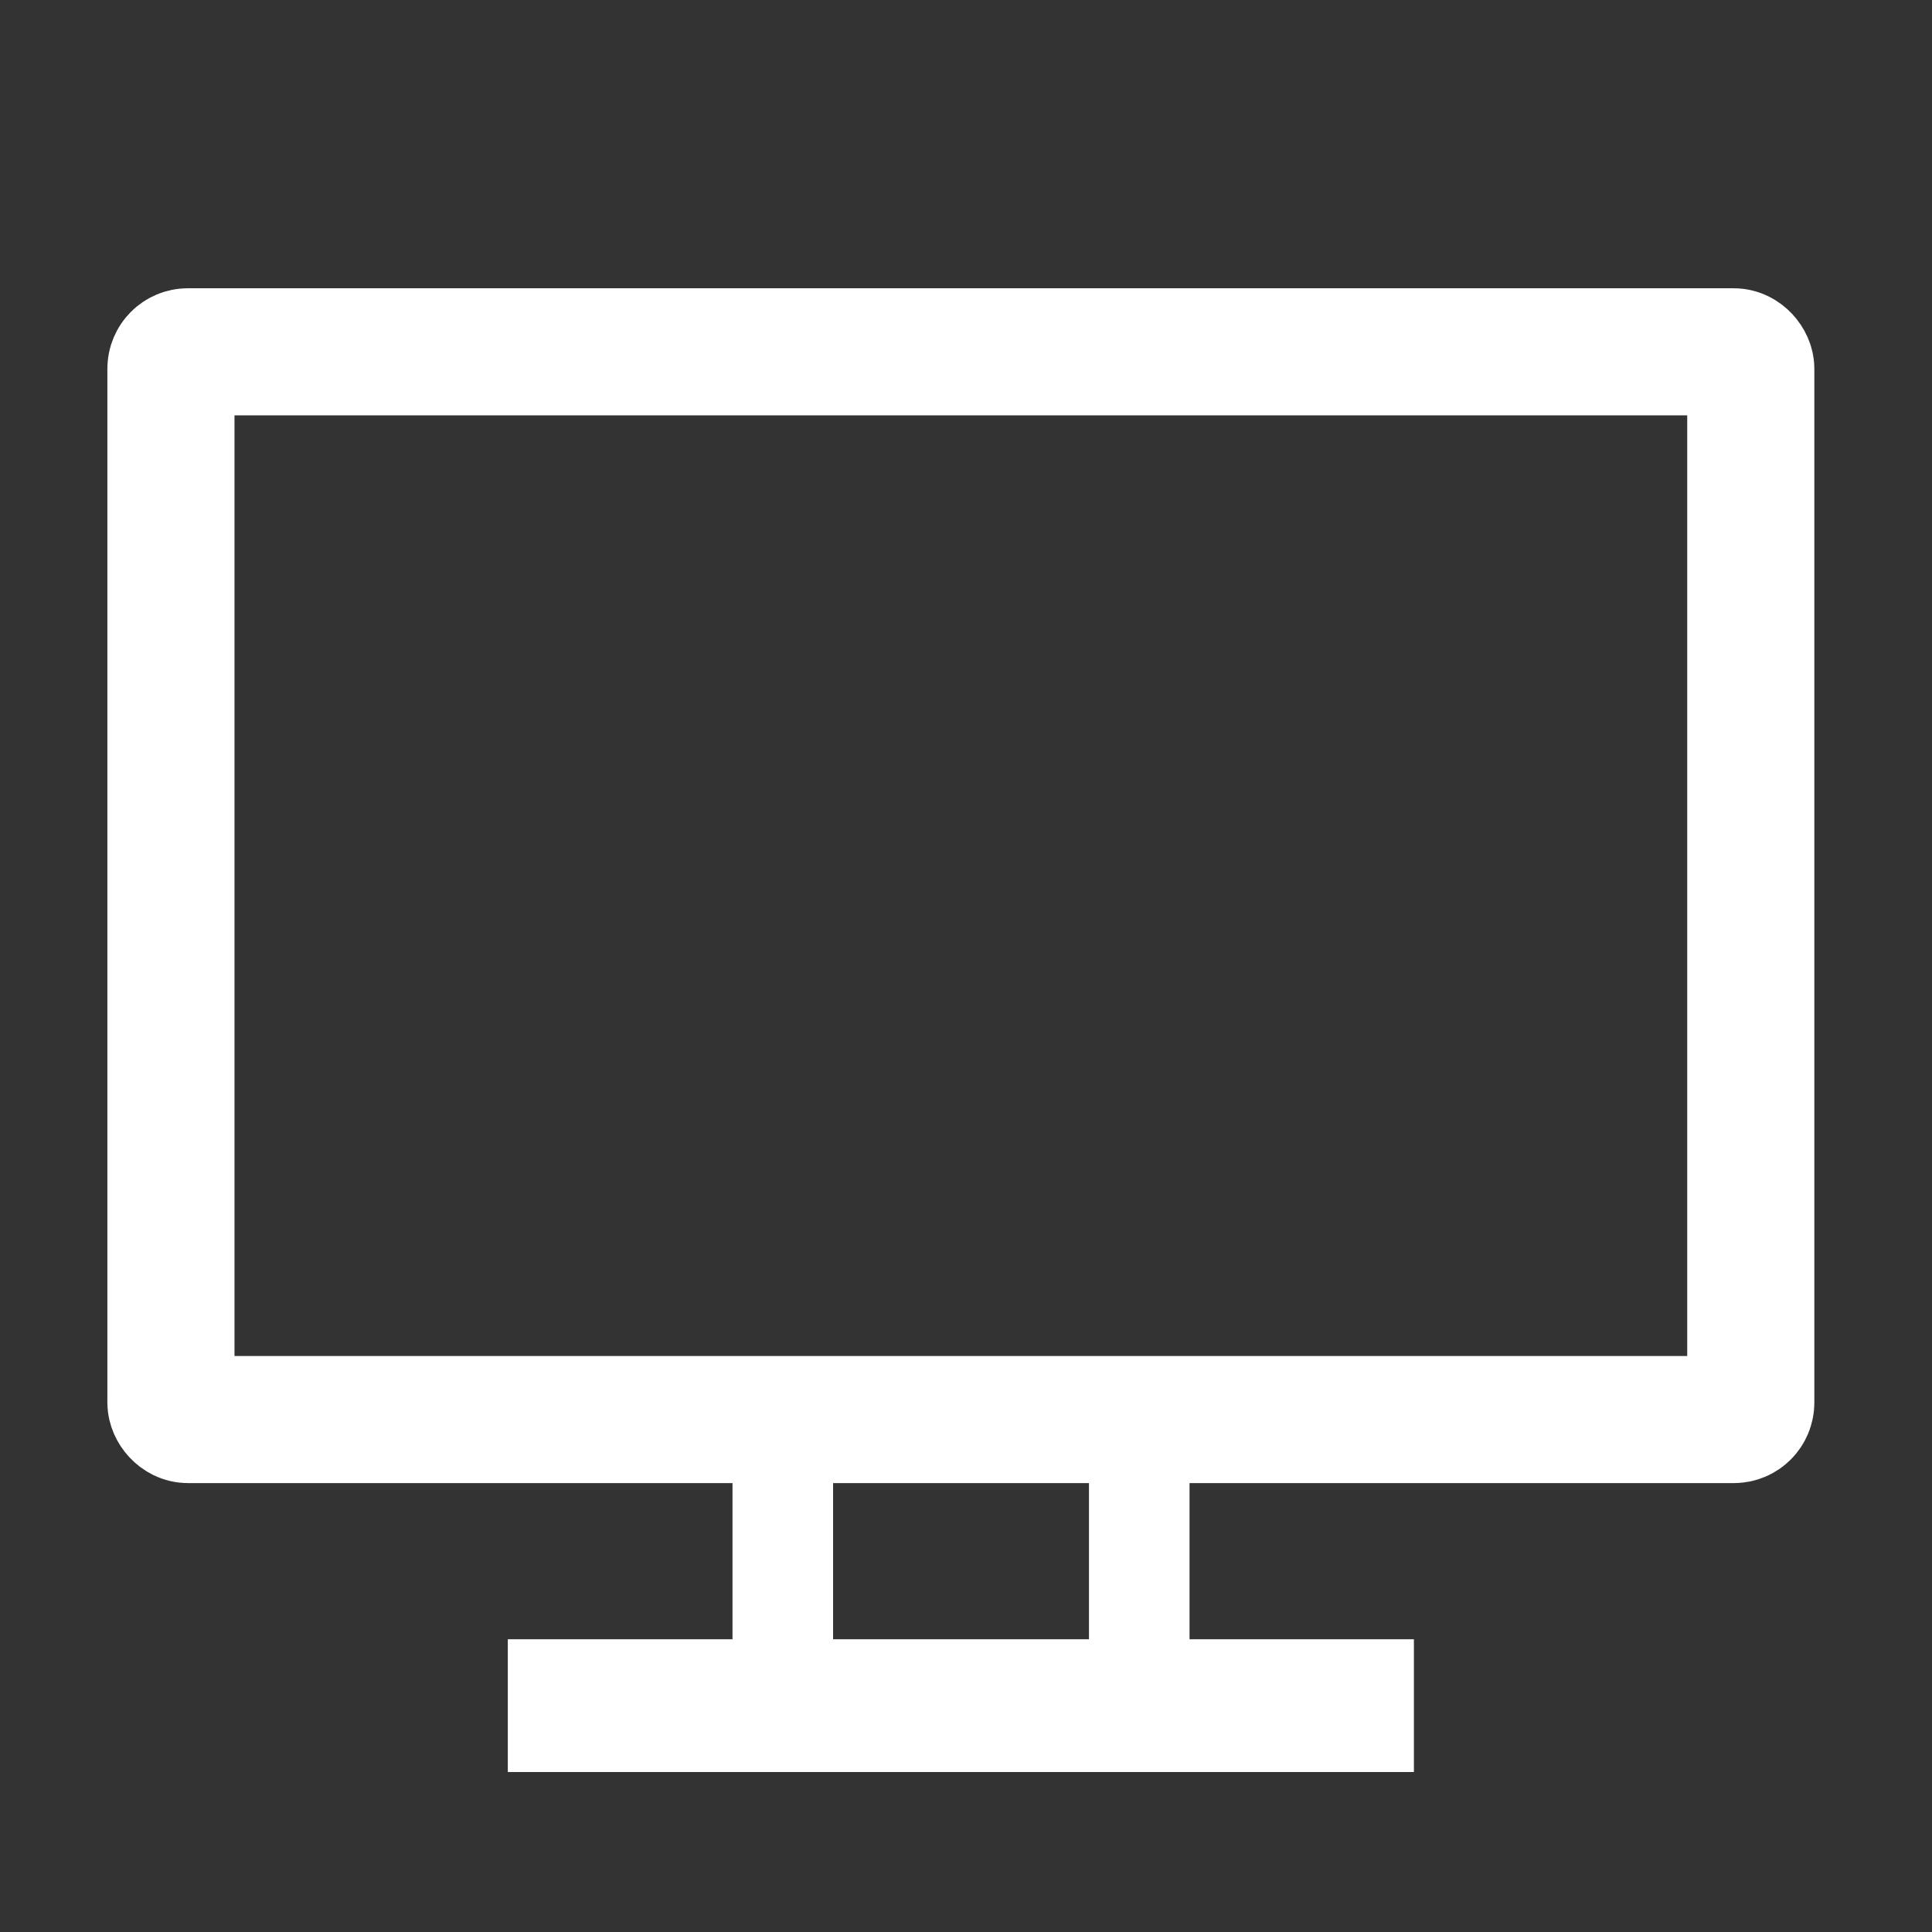 <?xml version="1.0" encoding="UTF-8" standalone="no"?>
<!-- Created with Inkscape (http://www.inkscape.org/) -->

<svg
   width="22"
   height="22"
   viewBox="0 0 5.821 5.821"
   version="1.1"
   id="svg5"
   inkscape:version="1.1.2 (0a00cf5339, 2022-02-04)"
   sodipodi:docname="dibujo2.svg"
   xmlns:inkscape="http://www.inkscape.org/namespaces/inkscape"
   xmlns:sodipodi="http://sodipodi.sourceforge.net/DTD/sodipodi-0.dtd"
   xmlns="http://www.w3.org/2000/svg"
   xmlns:svg="http://www.w3.org/2000/svg">
  <rect x="0" y="0" width="5.821" height="5.821" fill="#333333" stroke="none"/>
  <sodipodi:namedview
     id="namedview7"
     pagecolor="#dedbf5"
     bordercolor="#666666"
     borderopacity="1.0"
     inkscape:pageshadow="2"
     inkscape:pageopacity="0"
     inkscape:pagecheckerboard="0"
     inkscape:document-units="mm"
     showgrid="false"
     units="px"
     inkscape:zoom="9.3076319"
     inkscape:cx="-11.119907"
     inkscape:cy="18.748056"
     inkscape:window-width="1920"
     inkscape:window-height="1001"
     inkscape:window-x="0"
     inkscape:window-y="0"
     inkscape:window-maximized="1"
     inkscape:current-layer="layer1" />
  <defs
     id="defs2" />
  <g
     inkscape:label="Capa 1"
     inkscape:groupmode="layer"
     id="layer1">
    <rect
       style="opacity:1;fill:none;fill-opacity:0.839;stroke:#ffffff;stroke-width:0.383;stroke-linecap:round;stroke-linejoin:round;stroke-miterlimit:4;stroke-dasharray:none;paint-order:fill markers stroke;stroke-opacity:1"
       id="rect1825"
       width="4.76"
       height="3.217"
       x="0.515"
       y="1.06"
       rx="0.051"
       ry="0.051" />
    <path
       style="fill:none;stroke:#ffffff;stroke-width:0.4;stroke-linecap:butt;stroke-linejoin:miter;stroke-miterlimit:4;stroke-dasharray:none;stroke-opacity:1"
       d="M 1.53,5.139 H 4.26"
       id="path1860" />
    <g
       id="g2258"
       transform="translate(0.057)">
      <rect
         style="opacity:1;fill:#ffffff;fill-opacity:1;stroke:none;stroke-width:0.4;stroke-linecap:butt;stroke-linejoin:miter;stroke-miterlimit:4;stroke-dasharray:none;paint-order:fill markers stroke"
         id="rect2082"
         width="0.303"
         height="0.717"
         x="2.15"
         y="4.326" />
      <rect
         style="opacity:1;fill:#ffffff;fill-opacity:1;stroke:none;stroke-width:0.4;stroke-linecap:butt;stroke-linejoin:miter;stroke-miterlimit:4;stroke-dasharray:none;paint-order:fill markers stroke"
         id="rect2254"
         width="0.303"
         height="0.717"
         x="3.224"
         y="4.326" />
    </g>
  </g>
</svg>
